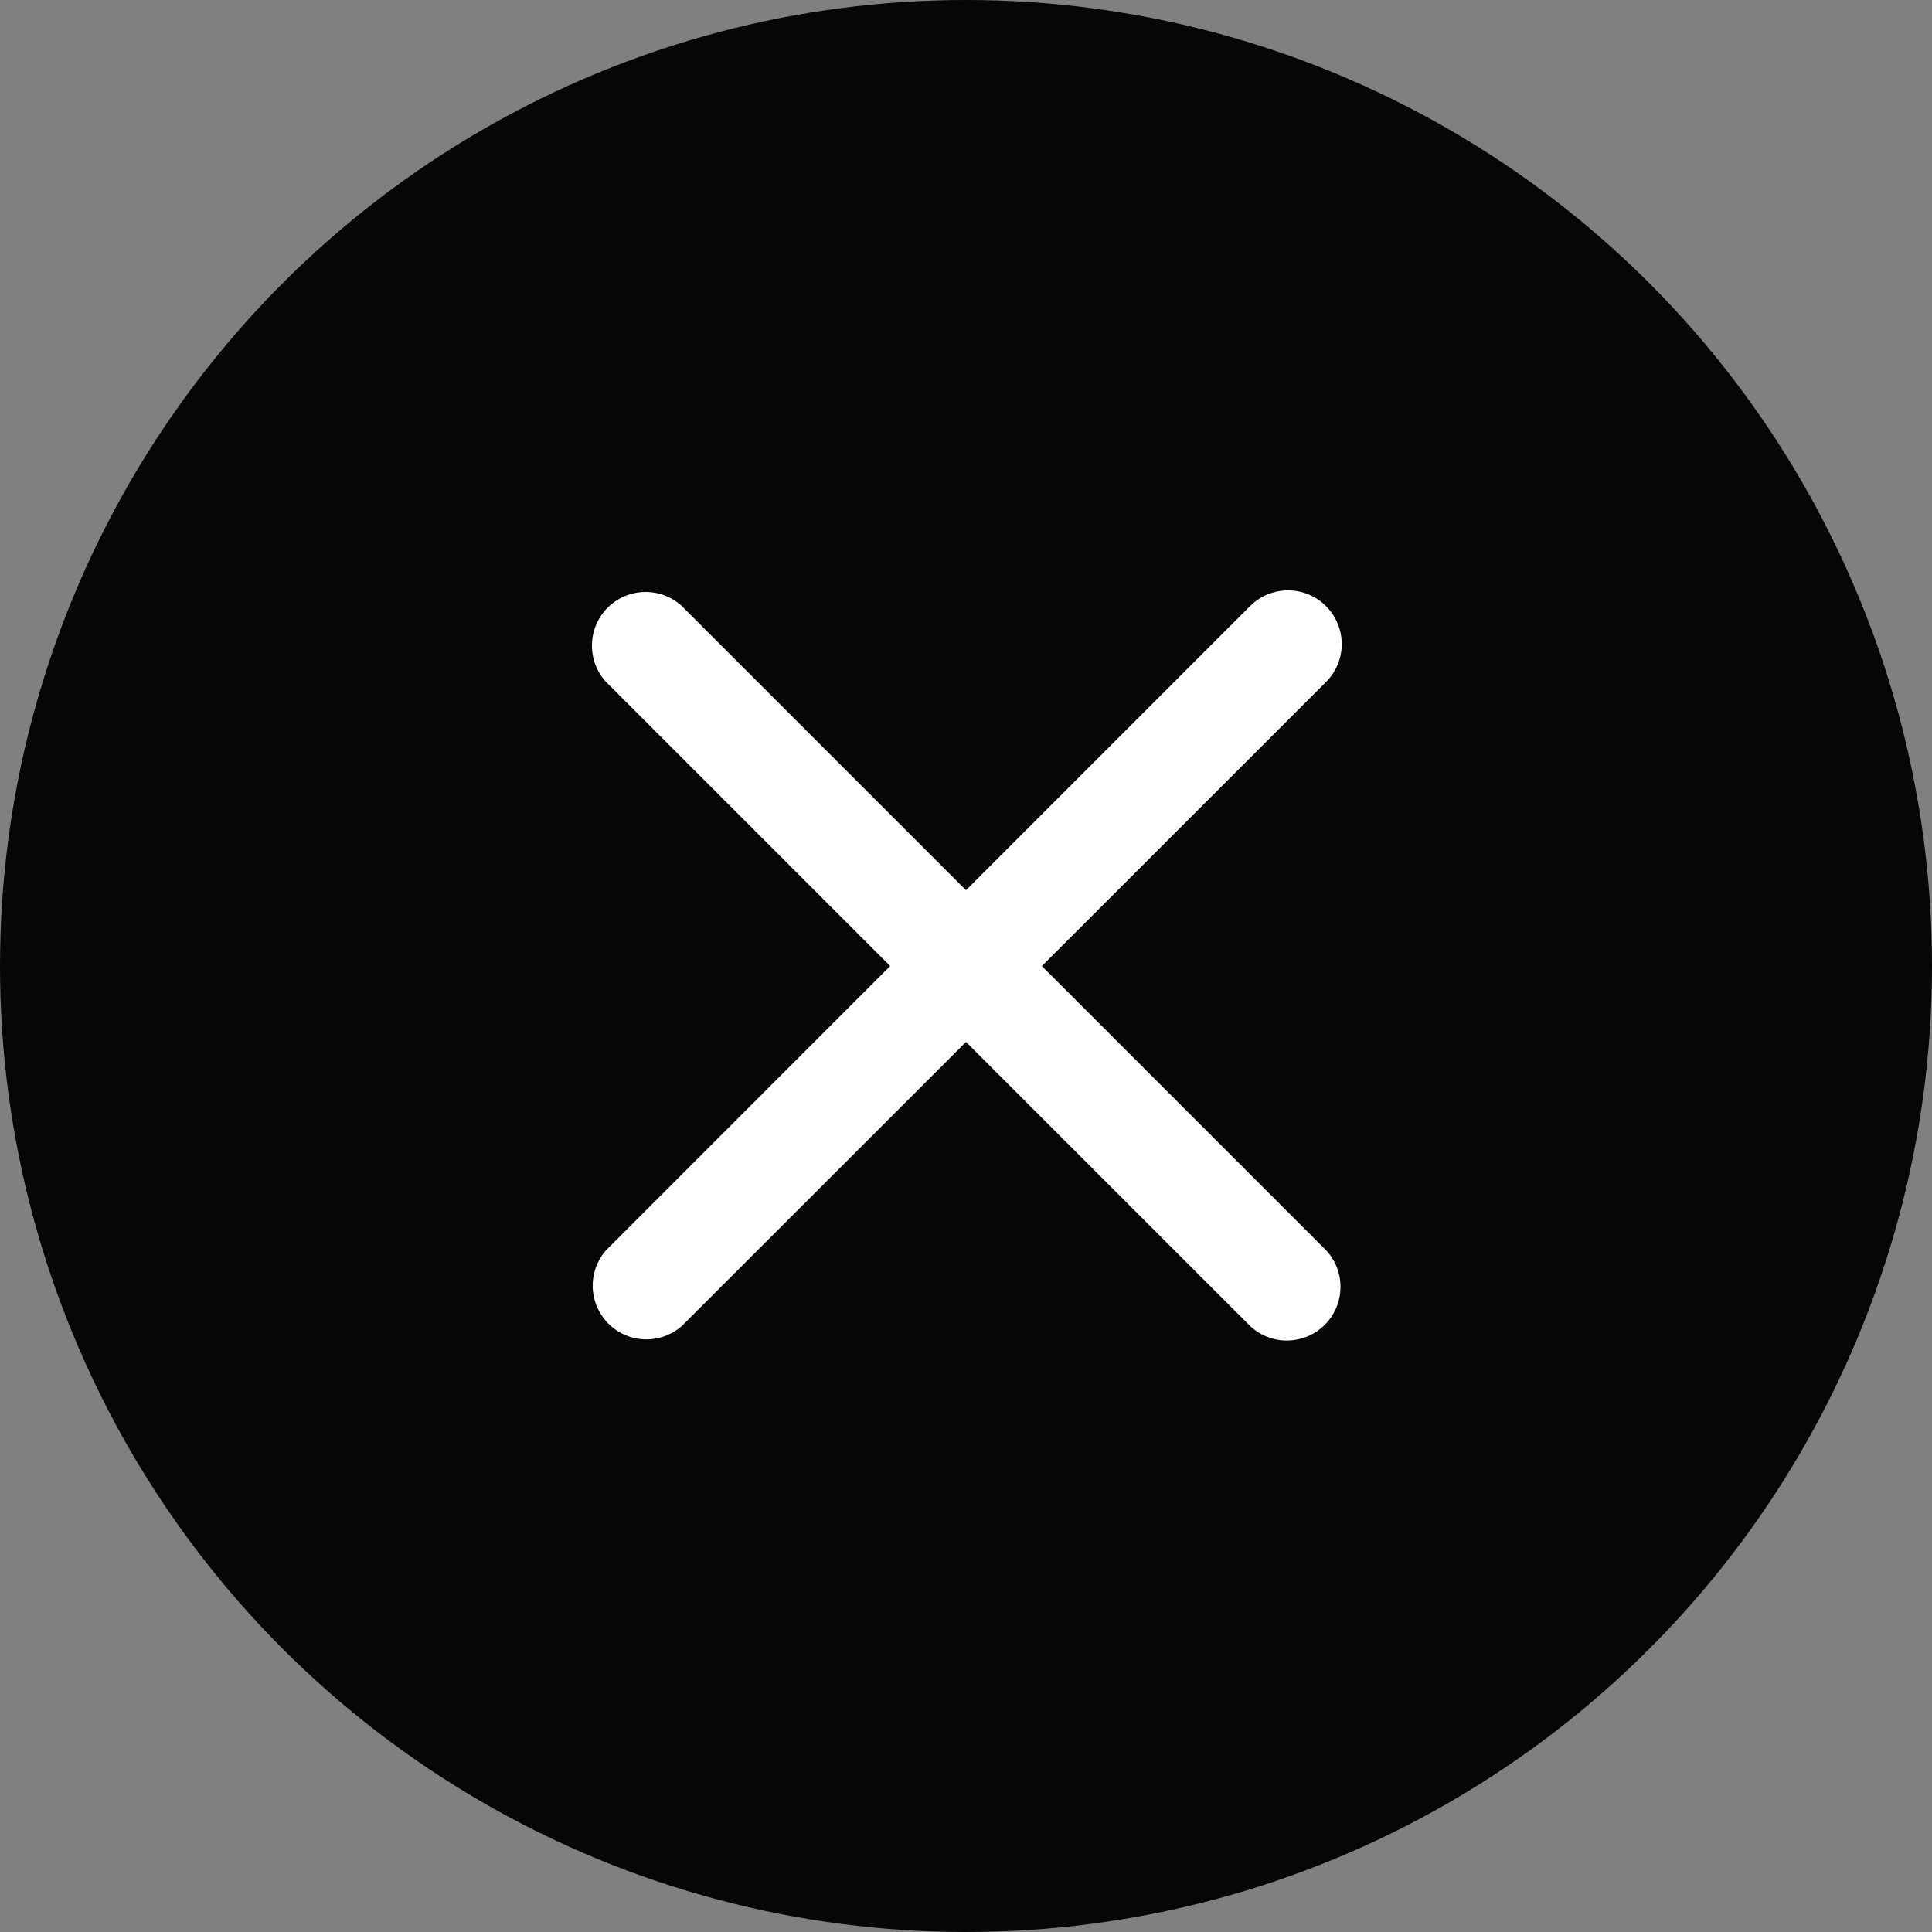 <svg xmlns="http://www.w3.org/2000/svg" width="36" height="36" viewBox="0 0 36 36">
  <rect x="0" y="0" width="36" height="36" fill="#808080" stroke="none"/>
  <defs>
    <style>
      .cls-1 {
        fill: rgb(0,0,0);
	fill-opacity: 0.95;
      }

      .cls-2 {
        fill: #fff;
      }
    </style>
  </defs>
  <g id="组_11325" data-name="组 11325" transform="translate(-408 -198)">
    <g id="组_11362" data-name="组 11362">
      <circle id="椭圆_328" data-name="椭圆 328" class="cls-1" cx="18" cy="18" r="18" transform="translate(408 198)"/>
      <path id="联合_71" data-name="联合 71" class="cls-2" d="M13267.293,1651.706l-5.293-5.292-5.294,5.292a1,1,0,0,1-1.411-1.412l5.292-5.294-5.292-5.292a1,1,0,0,1,1.411-1.415l5.294,5.294,5.293-5.294a1,1,0,0,1,1.415,1.415l-5.294,5.292,5.294,5.294a1,1,0,0,1-1.415,1.412Z" transform="translate(-12836 -1428.999)"/>
    </g>
  </g>
</svg>
